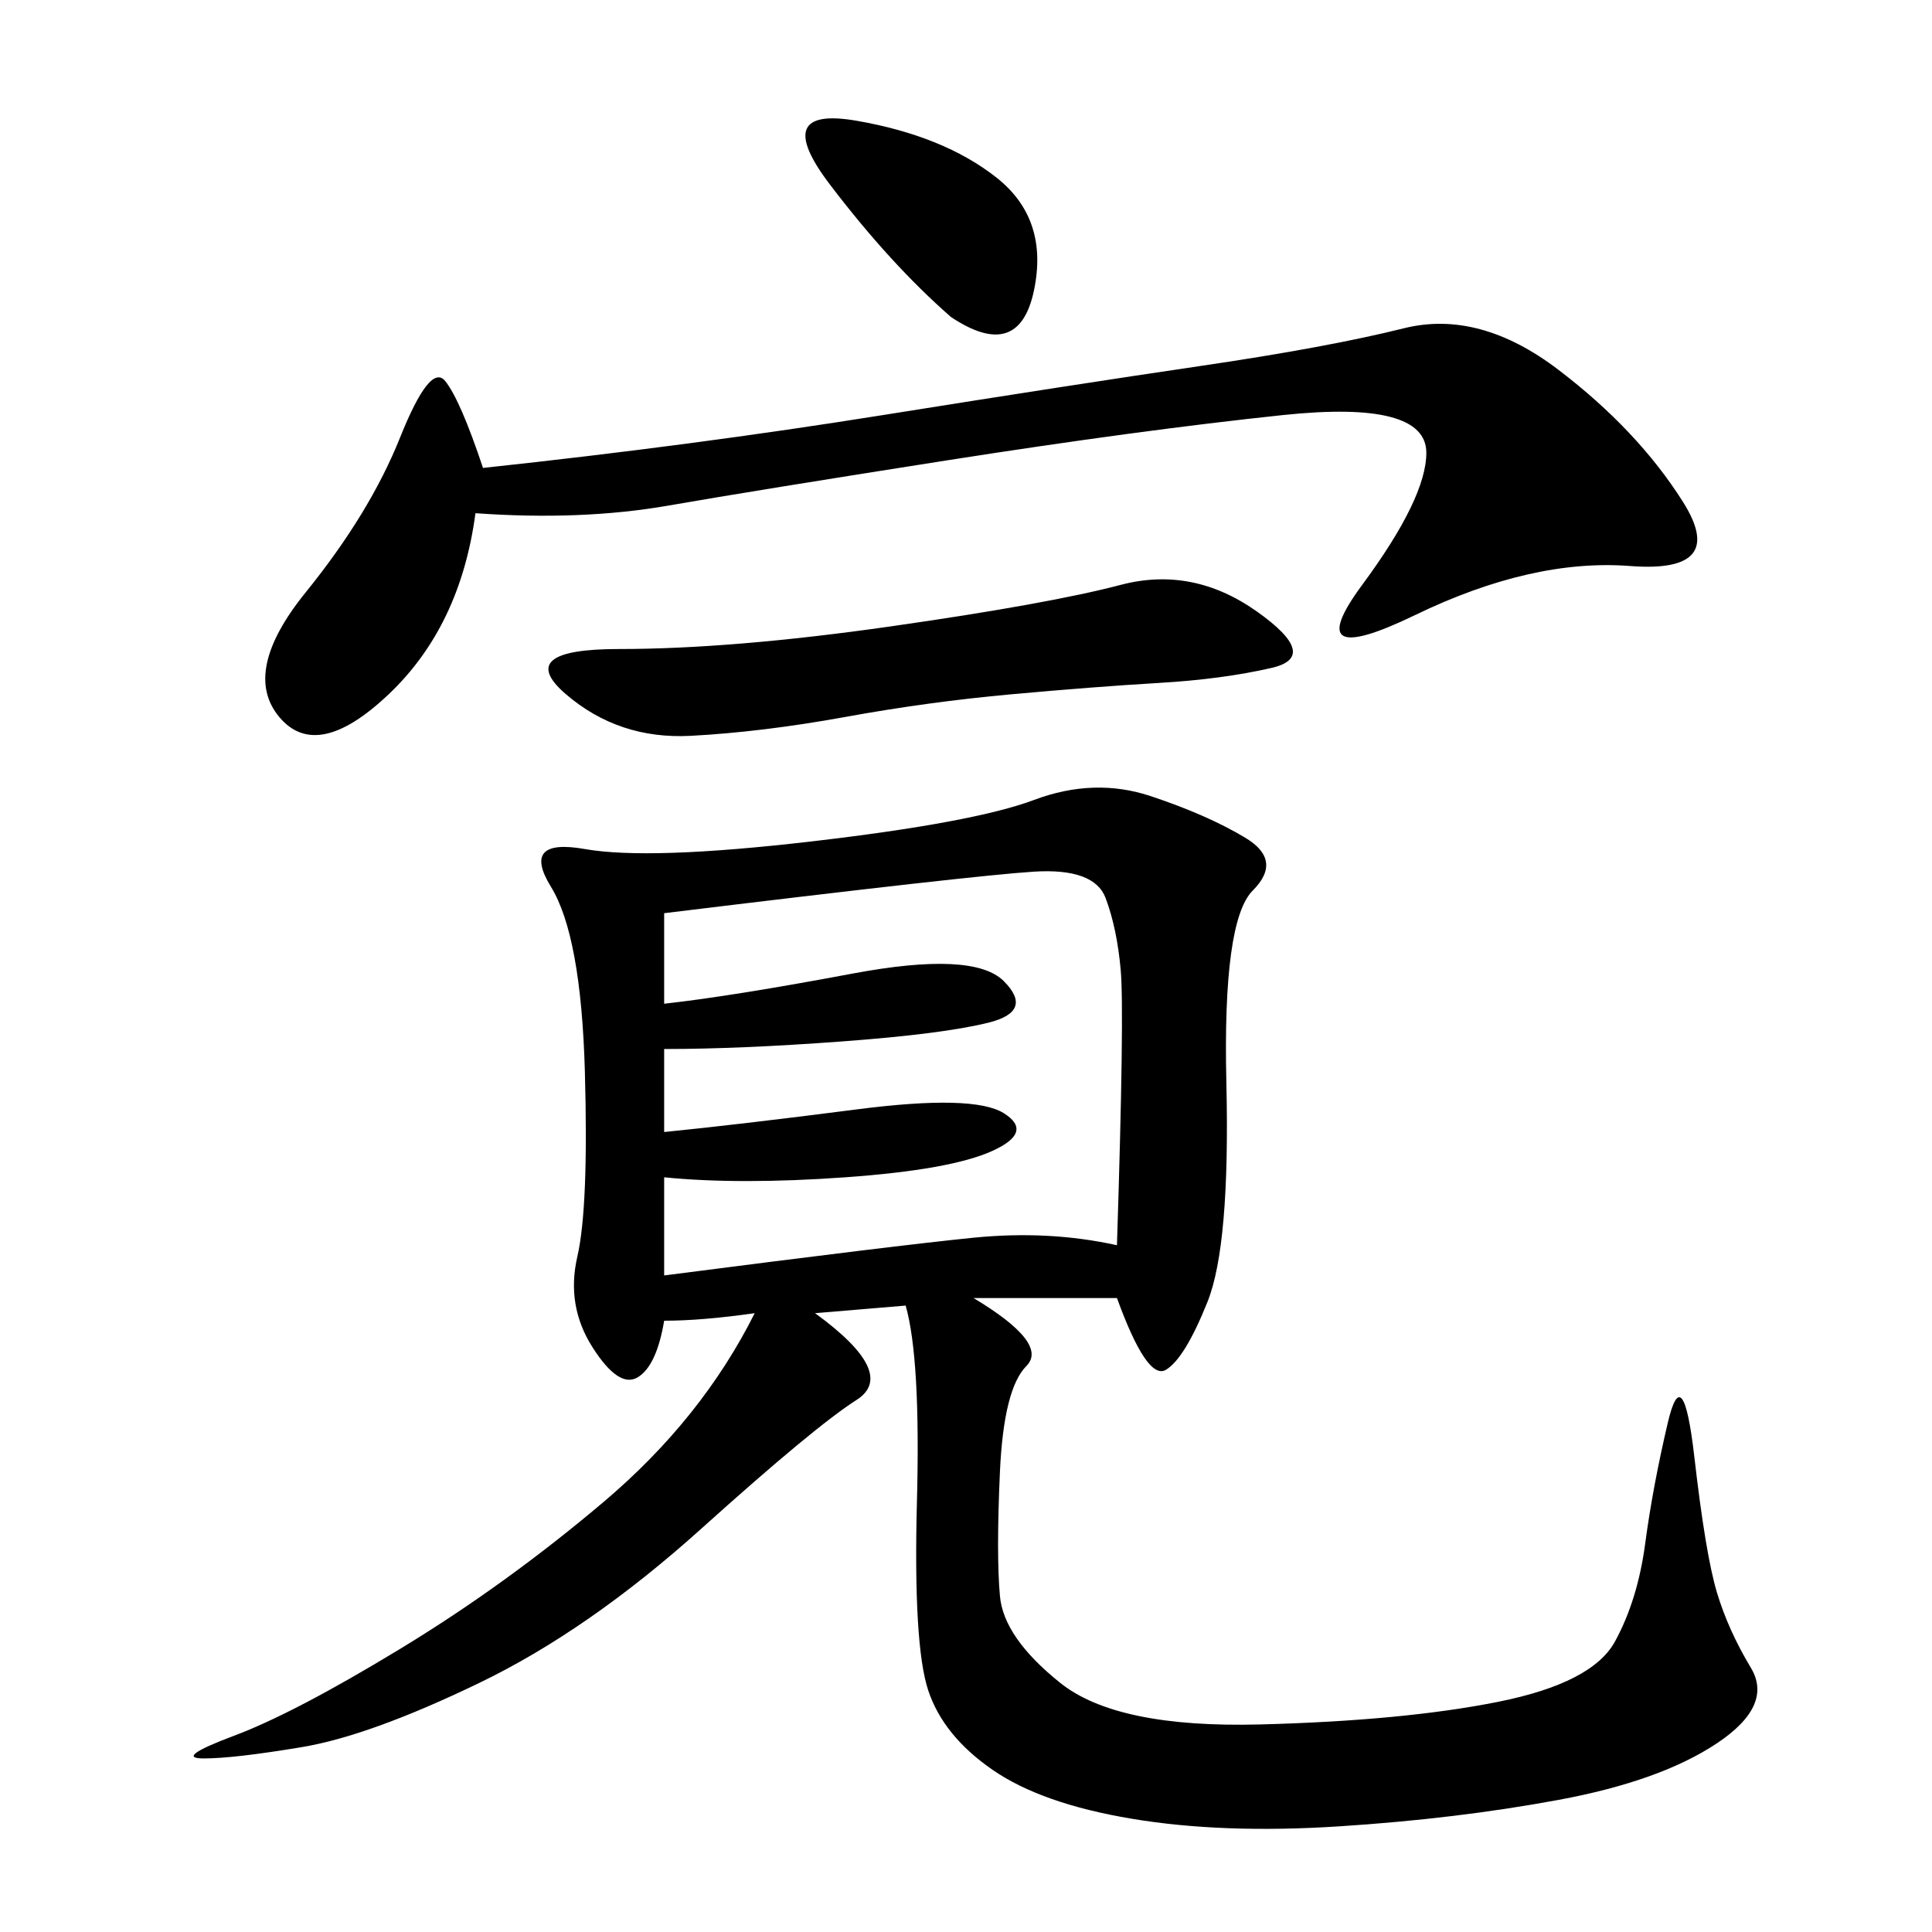 <svg xmlns="http://www.w3.org/2000/svg" xmlns:xlink="http://www.w3.org/1999/xlink" width="300" height="300"><path d="M173.44 201.56L151.17 201.56Q162.89 208.59 159.38 212.11Q155.86 215.63 155.27 228.52Q154.69 241.41 155.27 247.85Q155.86 254.30 164.65 261.33Q173.44 268.36 195.70 267.77Q217.97 267.19 232.62 264.26Q247.27 261.33 250.78 254.88Q254.30 248.44 255.47 239.65Q256.64 230.86 258.98 220.90Q261.33 210.94 263.09 226.17Q264.84 241.41 266.60 247.27Q268.36 253.13 271.88 258.98Q275.39 264.84 266.60 270.70Q257.81 276.56 241.99 279.49Q226.17 282.42 208.01 283.59Q189.84 284.77 175.78 282.42Q161.72 280.08 154.10 274.80Q146.48 269.53 144.14 262.50Q141.80 255.47 142.38 233.20Q142.97 210.94 140.63 202.73L140.63 202.73L126.56 203.91Q139.45 213.28 133.01 217.38Q126.56 221.48 108.98 237.30Q91.41 253.13 74.41 261.33Q57.42 269.53 46.88 271.29Q36.33 273.05 31.64 273.05L31.64 273.05Q26.95 273.05 36.33 269.53Q45.70 266.02 62.11 256.05Q78.52 246.09 93.75 233.20Q108.98 220.31 117.19 203.91L117.19 203.91Q108.98 205.08 103.13 205.08L103.13 205.08Q101.95 212.11 99.02 213.87Q96.09 215.63 91.99 209.18Q87.89 202.73 89.65 195.12Q91.41 187.50 90.82 166.41Q90.23 145.31 85.55 137.70Q80.86 130.08 90.82 131.84Q100.78 133.59 125.98 130.66Q151.17 127.73 160.55 124.22Q169.92 120.70 178.71 123.63Q187.50 126.56 193.36 130.08Q199.22 133.59 194.53 138.28Q189.84 142.97 190.43 168.16Q191.02 193.36 187.50 202.15Q183.98 210.94 181.05 212.70Q178.13 214.45 173.44 201.56L173.44 201.56ZM73.83 79.69Q71.48 97.27 60.35 107.81Q49.22 118.36 43.36 111.33Q37.50 104.30 47.46 91.99Q57.42 79.69 62.11 67.97Q66.80 56.25 69.14 59.18Q71.48 62.11 75 72.66L75 72.66Q107.81 69.14 137.11 64.45Q166.41 59.77 186.33 56.84Q206.25 53.91 217.97 50.98Q229.69 48.05 241.99 57.42Q254.30 66.80 261.33 77.93Q268.36 89.06 253.13 87.89Q237.89 86.72 219.73 95.51Q201.56 104.30 211.52 90.82Q221.48 77.34 221.48 70.31L221.48 70.31Q221.48 62.11 199.22 64.45Q176.95 66.80 147.07 71.48Q117.19 76.17 103.71 78.52Q90.23 80.86 73.83 79.69L73.83 79.69ZM103.13 141.80L103.13 155.86Q113.67 154.69 132.42 151.17Q151.17 147.66 155.86 152.34Q160.55 157.03 153.52 158.79Q146.48 160.55 130.66 161.72Q114.84 162.89 103.13 162.89L103.13 162.89L103.13 175.78Q114.84 174.61 133.01 172.27Q151.17 169.92 155.86 172.85Q160.55 175.78 154.10 178.71Q147.66 181.64 131.25 182.81Q114.84 183.98 103.13 182.81L103.13 182.81L103.13 198.05Q139.45 193.36 151.17 192.19Q162.89 191.02 173.44 193.36L173.44 193.36Q174.61 157.03 174.02 150.59Q173.44 144.14 171.68 139.45Q169.92 134.77 160.55 135.35Q151.17 135.94 103.13 141.80L103.13 141.80ZM87.89 107.81Q79.69 100.78 96.09 100.78L96.09 100.78Q113.67 100.78 138.28 97.27Q162.89 93.75 174.02 90.82Q185.16 87.89 195.12 94.92Q205.08 101.95 197.46 103.71Q189.84 105.47 179.88 106.05Q169.92 106.64 157.03 107.81Q144.14 108.98 131.25 111.33Q118.36 113.67 107.23 114.26Q96.09 114.84 87.89 107.81L87.89 107.81ZM147.66 49.22Q138.28 41.02 128.91 28.71Q119.53 16.41 133.01 18.75Q146.48 21.09 154.69 27.54Q162.89 33.98 160.55 45.12Q158.20 56.25 147.66 49.22L147.66 49.22Z"/></svg>
